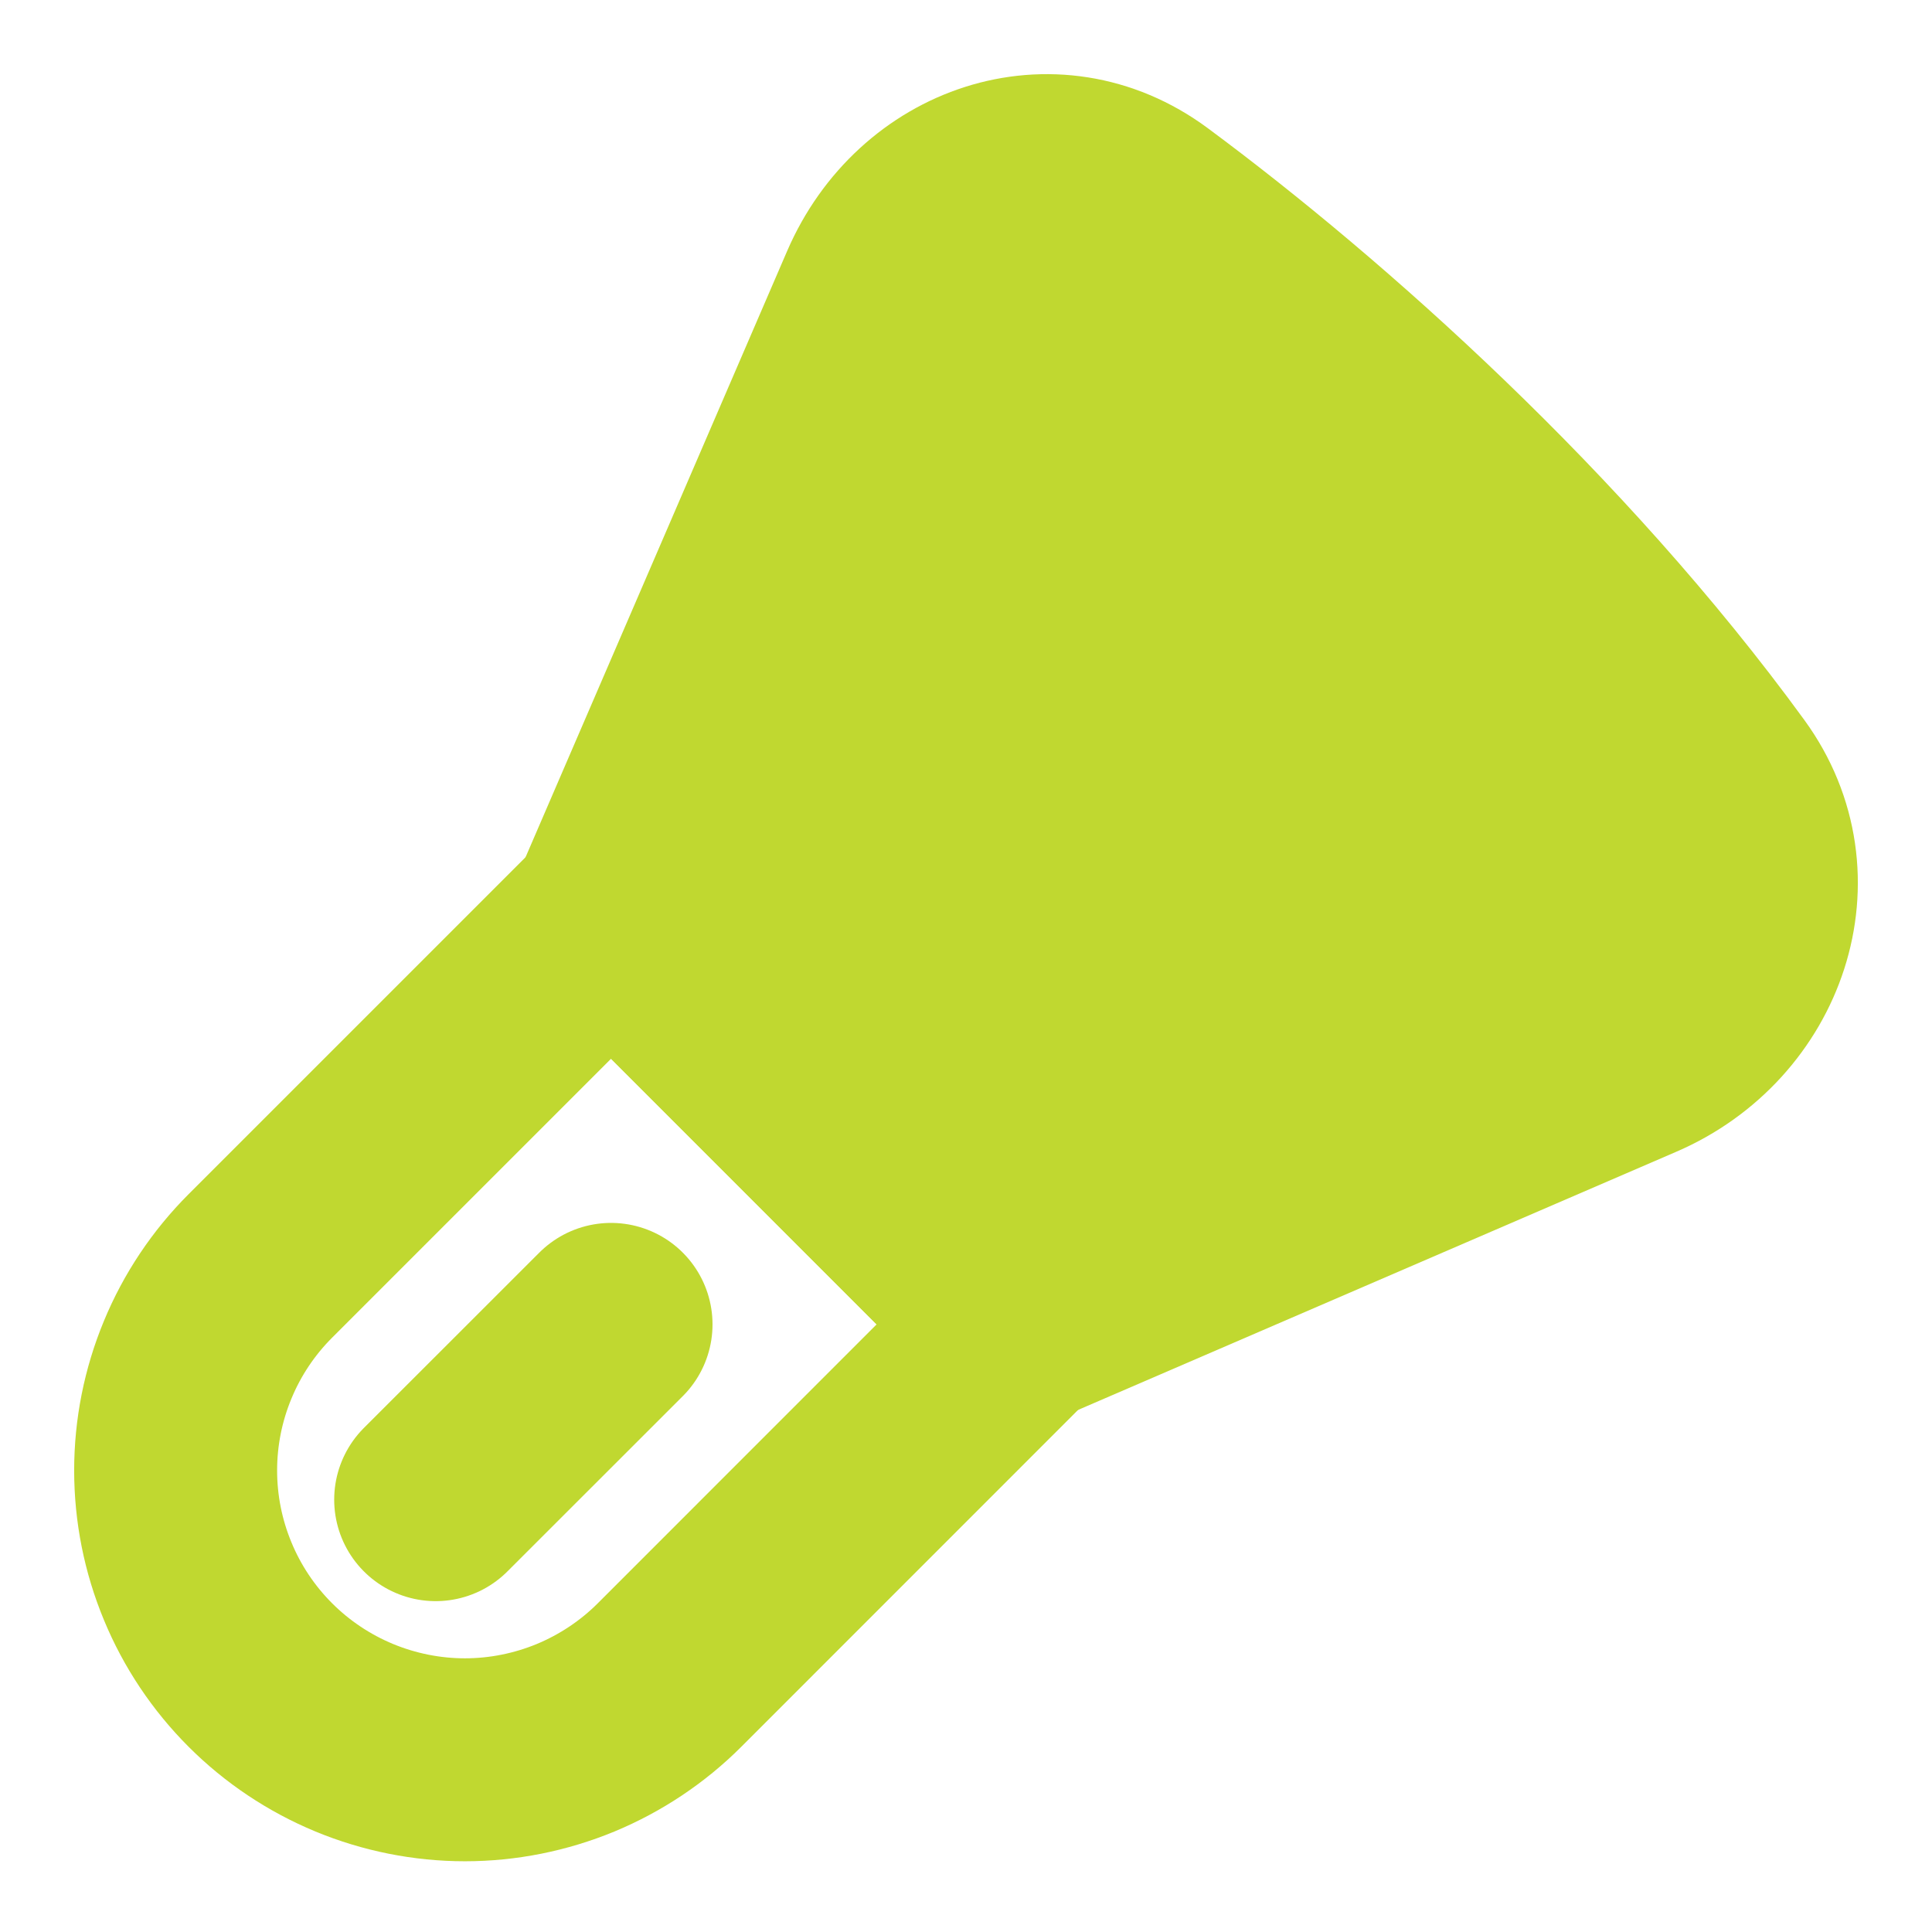 <?xml version="1.0" encoding="UTF-8"?> <svg xmlns="http://www.w3.org/2000/svg" width="22" height="22" viewBox="0 0 22 22" fill="none"><path d="M6.958 15.081L4.961 17.077M6.958 10.422L11.616 15.081L7.624 19.074C7.318 19.38 6.954 19.622 6.555 19.788C6.155 19.953 5.727 20.039 5.294 20.039C4.862 20.039 4.433 19.953 4.034 19.788C3.634 19.622 3.271 19.38 2.965 19.074C2.659 18.768 2.416 18.405 2.251 18.005C2.085 17.605 2 17.177 2 16.744C2 16.312 2.085 15.884 2.251 15.484C2.416 15.084 2.659 14.721 2.965 14.415L6.958 10.422Z" stroke="#C0D830" stroke-width="2.311" stroke-linecap="round" stroke-linejoin="round"></path><path d="M11.617 15.081L18.631 12.054C19.896 11.508 20.424 9.993 19.613 8.88C17.654 6.189 15.012 3.83 13.064 2.387C11.986 1.589 10.555 2.086 10.024 3.317L6.958 10.422L11.617 15.081Z" fill="#C0D830" stroke="#C0D830" stroke-width="2.311" stroke-linecap="round" stroke-linejoin="round"></path></svg> 